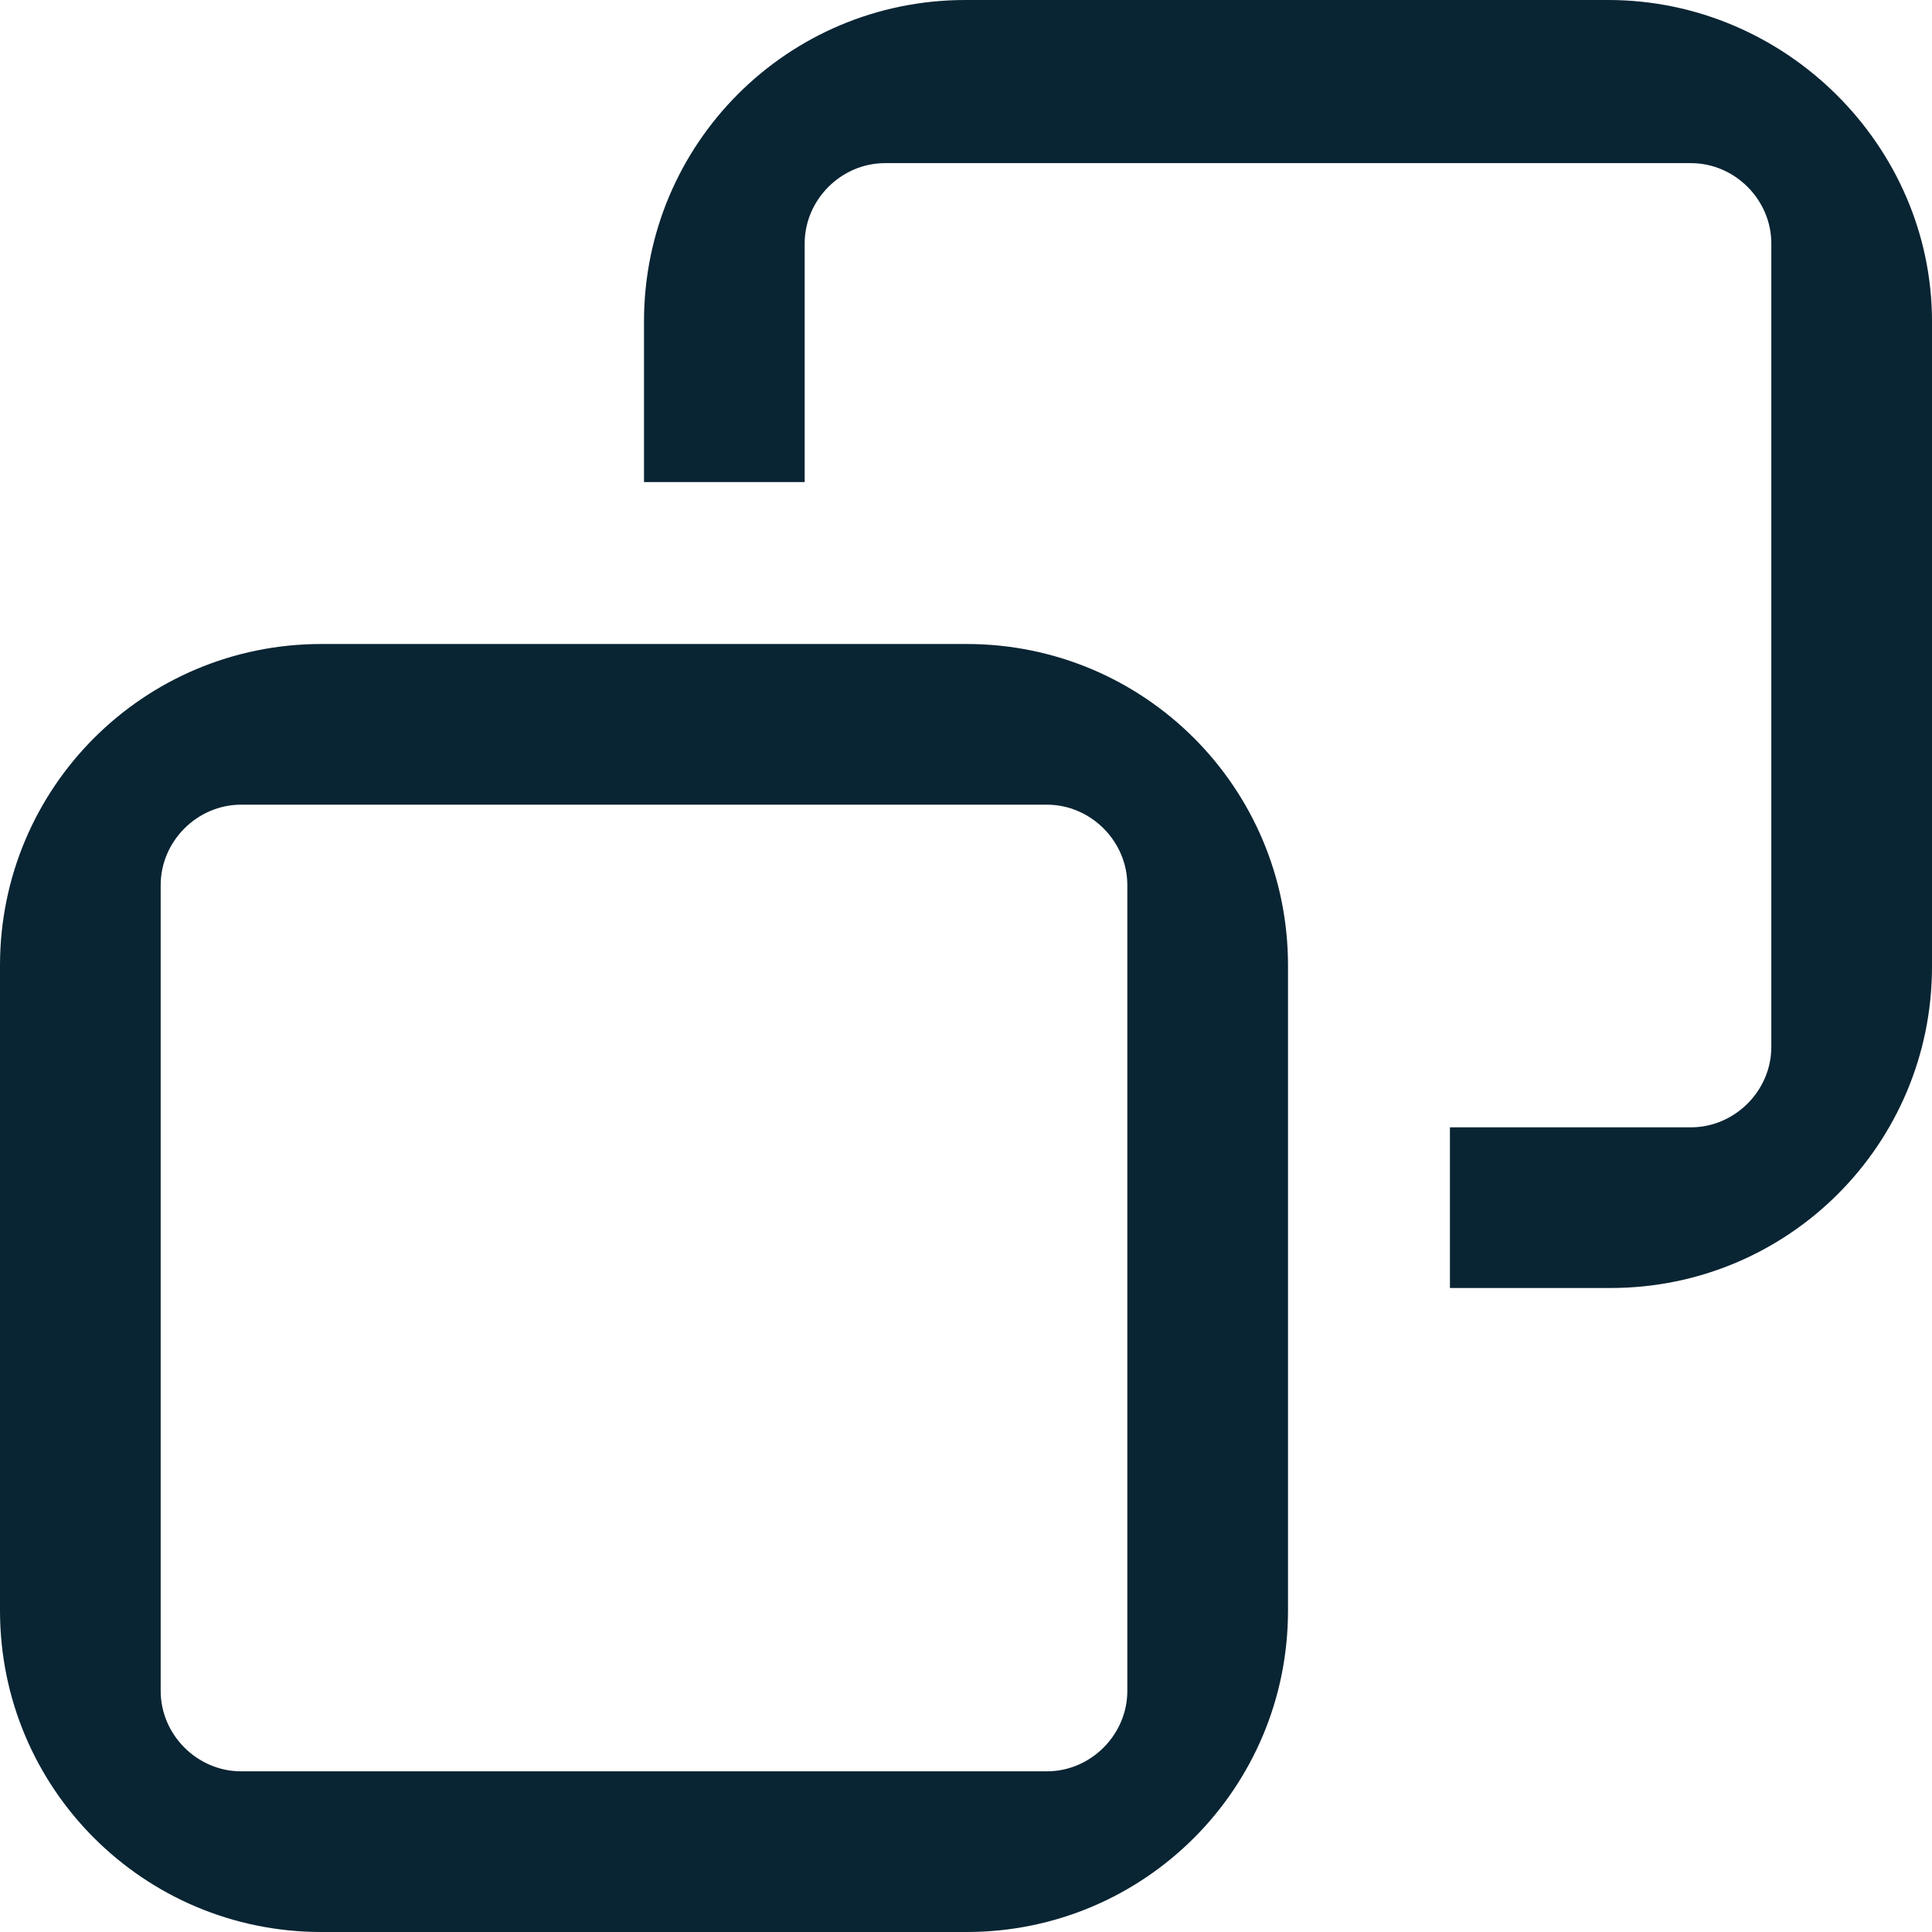 <?xml version="1.0" encoding="UTF-8"?> <svg xmlns="http://www.w3.org/2000/svg" width="48" height="48" viewBox="0 0 48 48" fill="none"> <g clip-path="url(#clip0_594_241)"> <path fill-rule="evenodd" clip-rule="evenodd" d="M23.985 0H39.955C44.37 0 48 3.63 48 7.985V24.015C48 28.431 44.431 32 40.015 32H36.023V28.008H42.011C43.1 28.008 44.008 27.1 44.008 26.011V6.049C44.008 4.96 43.1 4.053 42.011 4.053H21.989C20.9 4.053 19.992 4.96 19.992 6.049V11.977H16V7.985C16 3.569 19.569 0 23.985 0ZM26.011 44.008C27.1 44.008 28.008 43.1 28.008 42.011V21.989C28.008 20.9 27.1 19.992 26.011 19.992H5.989C4.9 19.992 3.992 20.9 3.992 21.989V42.011C3.992 43.1 4.9 44.008 5.989 44.008H26.011ZM7.985 16H24.015C28.431 16 32 19.569 32 23.985V40.015C32 44.431 28.431 48 24.015 48H7.985C3.569 48 0 44.431 0 40.015V23.985C0 19.569 3.569 16 7.985 16Z" fill="#092433"></path> </g> <defs> <clipPath id="clip0_594_241"> <rect width="48" height="48" fill="white"></rect> </clipPath> </defs> </svg> 